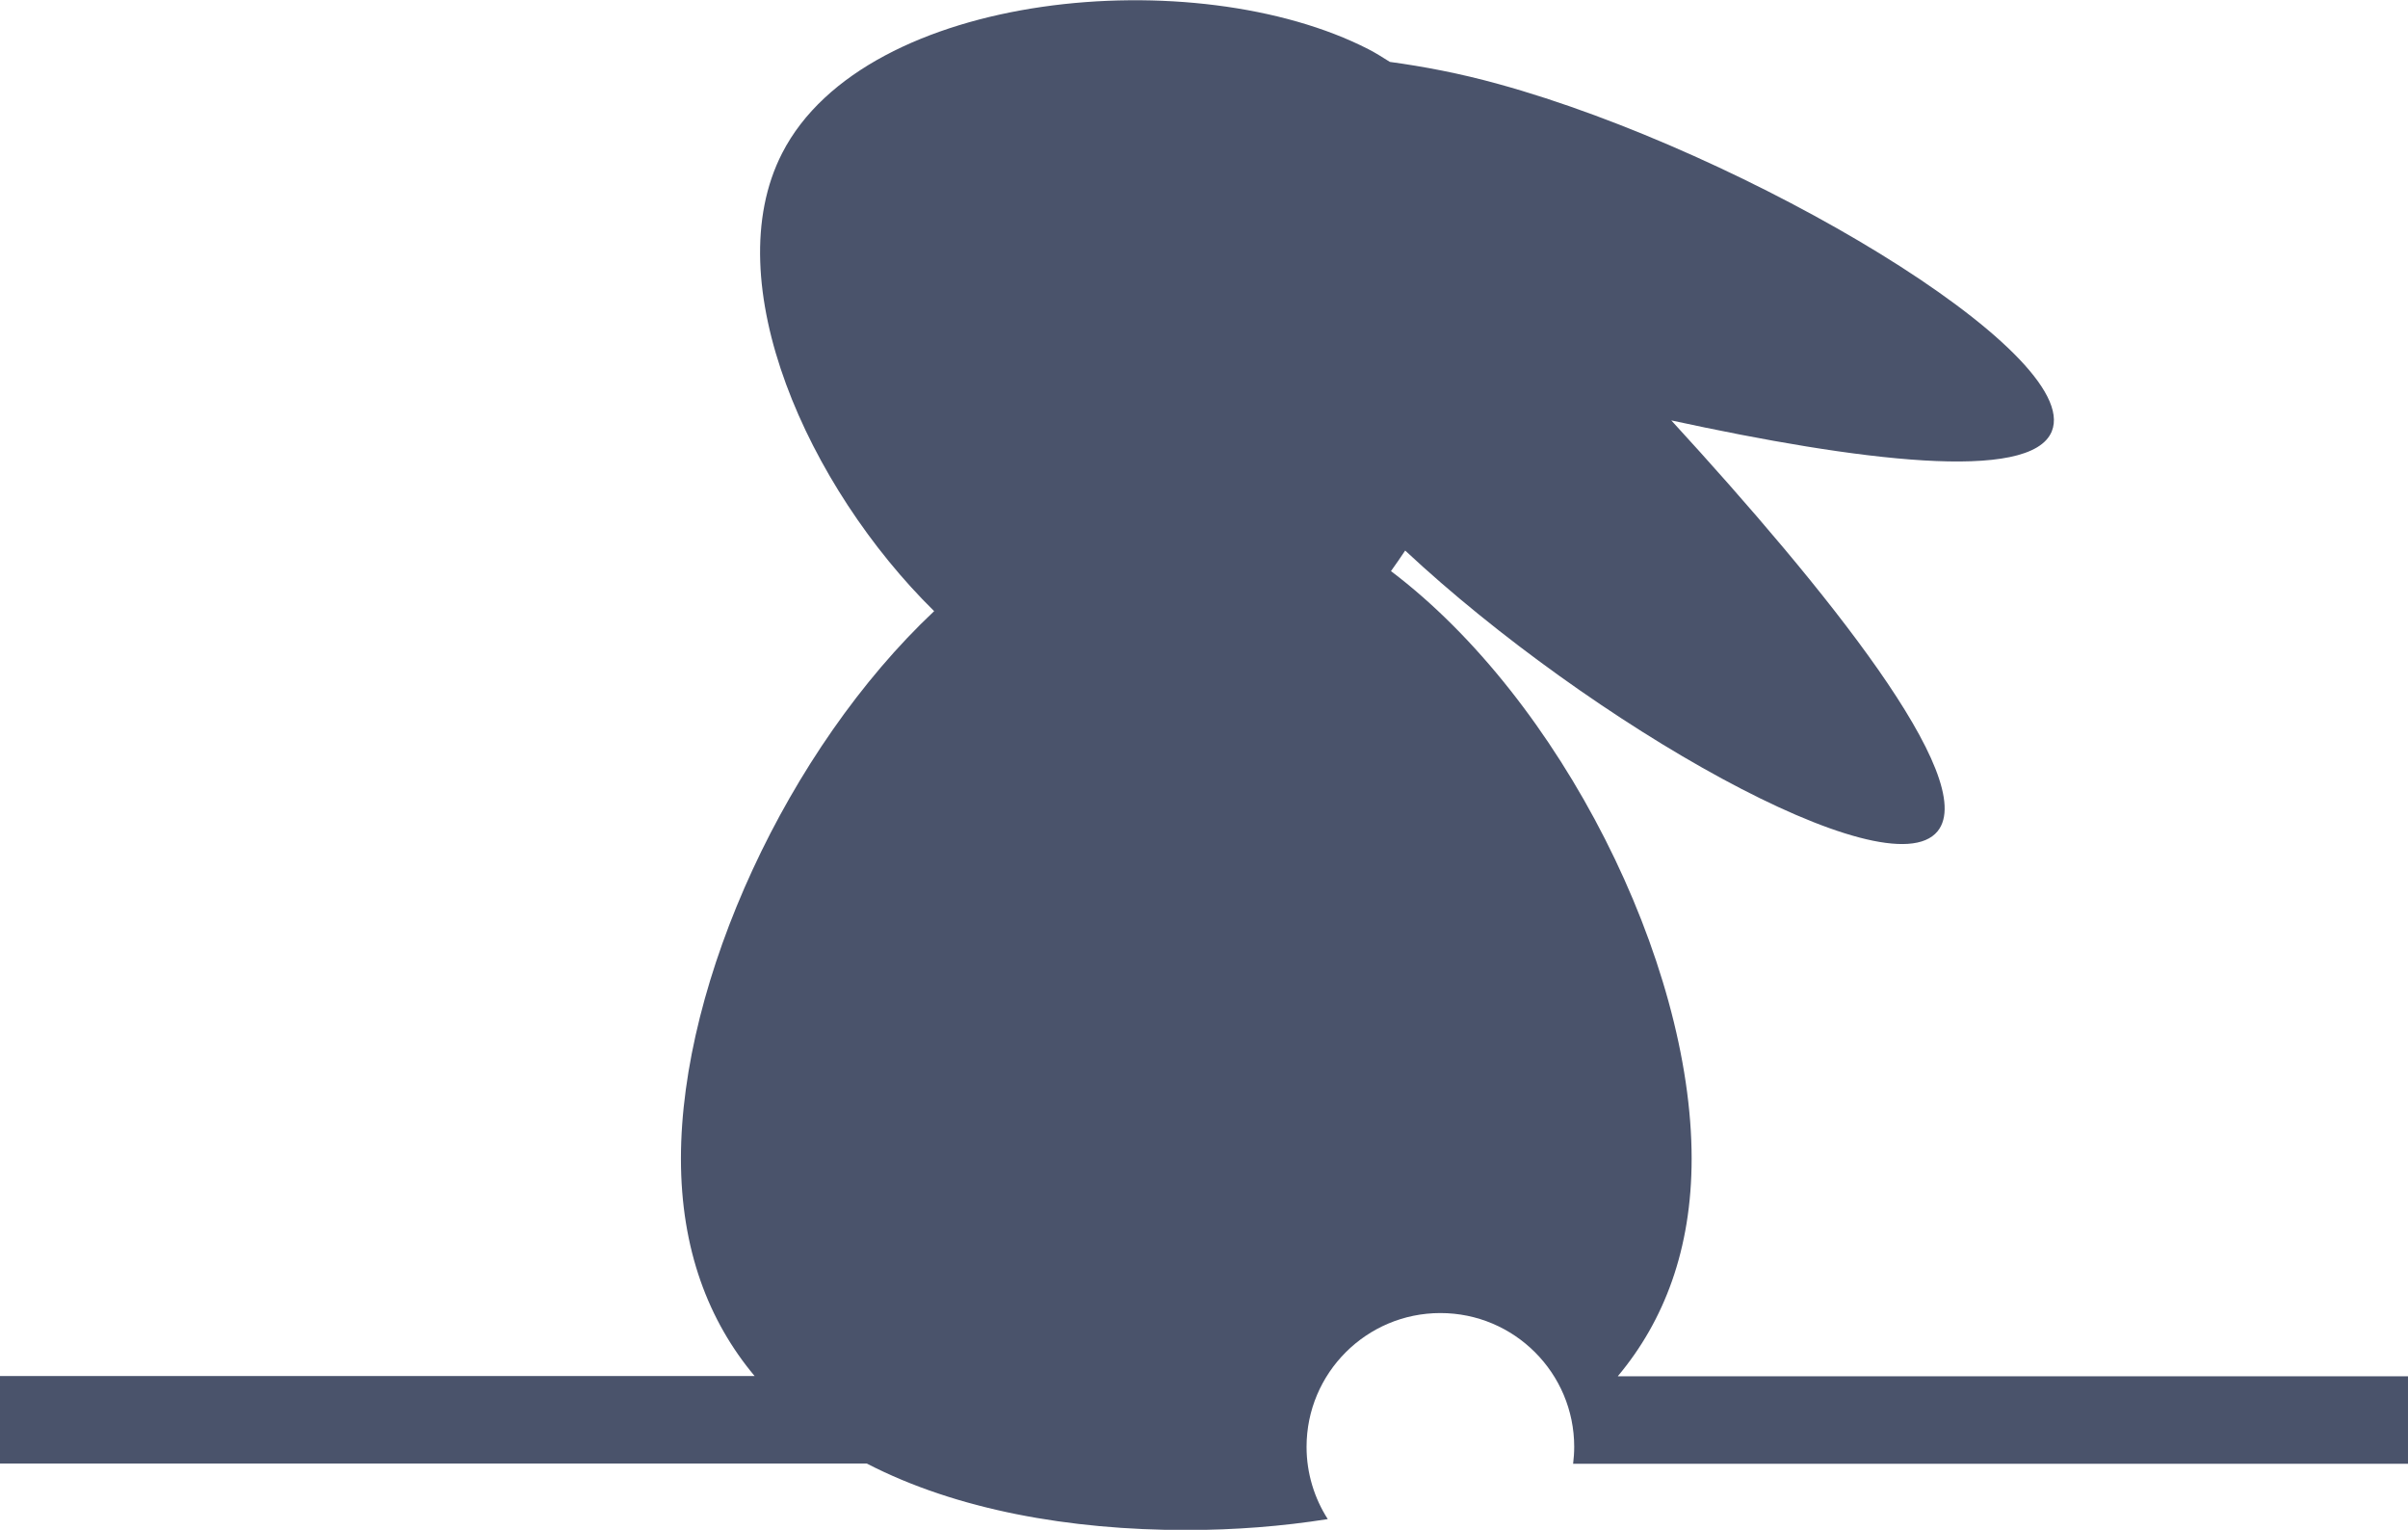 <?xml version="1.0" encoding="UTF-8"?>
<svg id="Ebene_2" xmlns="http://www.w3.org/2000/svg" viewBox="0 0 110.12 69.94">
  <defs>
    <style>
      .cls-1 {
        fill: #4a536b;
      }
    </style>
  </defs>
  <g id="Ebene_1-2" data-name="Ebene_1">
    <path class="cls-1" d="M73.99,62.91c2.11-2.52,3.37-5.79,3.37-9.94,0-9.01-5.97-20.98-13.75-26.86.22-.31.44-.62.65-.94,8.45,7.89,22.07,15.64,24.35,12.83,1.92-2.37-5.11-11.07-12.18-18.78,8.52,1.85,16.44,2.86,17.4.5,1.47-3.6-13.99-12.77-25.31-15.88-1.77-.49-3.42-.8-4.96-1.01-.32-.2-.63-.4-.98-.58-7.86-4.03-22.98-2.72-26.81,4.75-3.03,5.9,1.18,15.27,6.95,20.94-6.7,6.3-11.58,16.88-11.58,25.03,0,4.15,1.26,7.42,3.37,9.94H0v4h39.64c4.1,2.12,9.28,3.04,14.61,3.04,2.21,0,4.38-.17,6.47-.5-.61-.95-.97-2.09-.97-3.3,0-3.38,2.74-6.12,6.12-6.12s6.12,2.74,6.12,6.12c0,.26-.02.52-.05.77h38.18v-4h-36.13Z"/>
  </g>
</svg>
